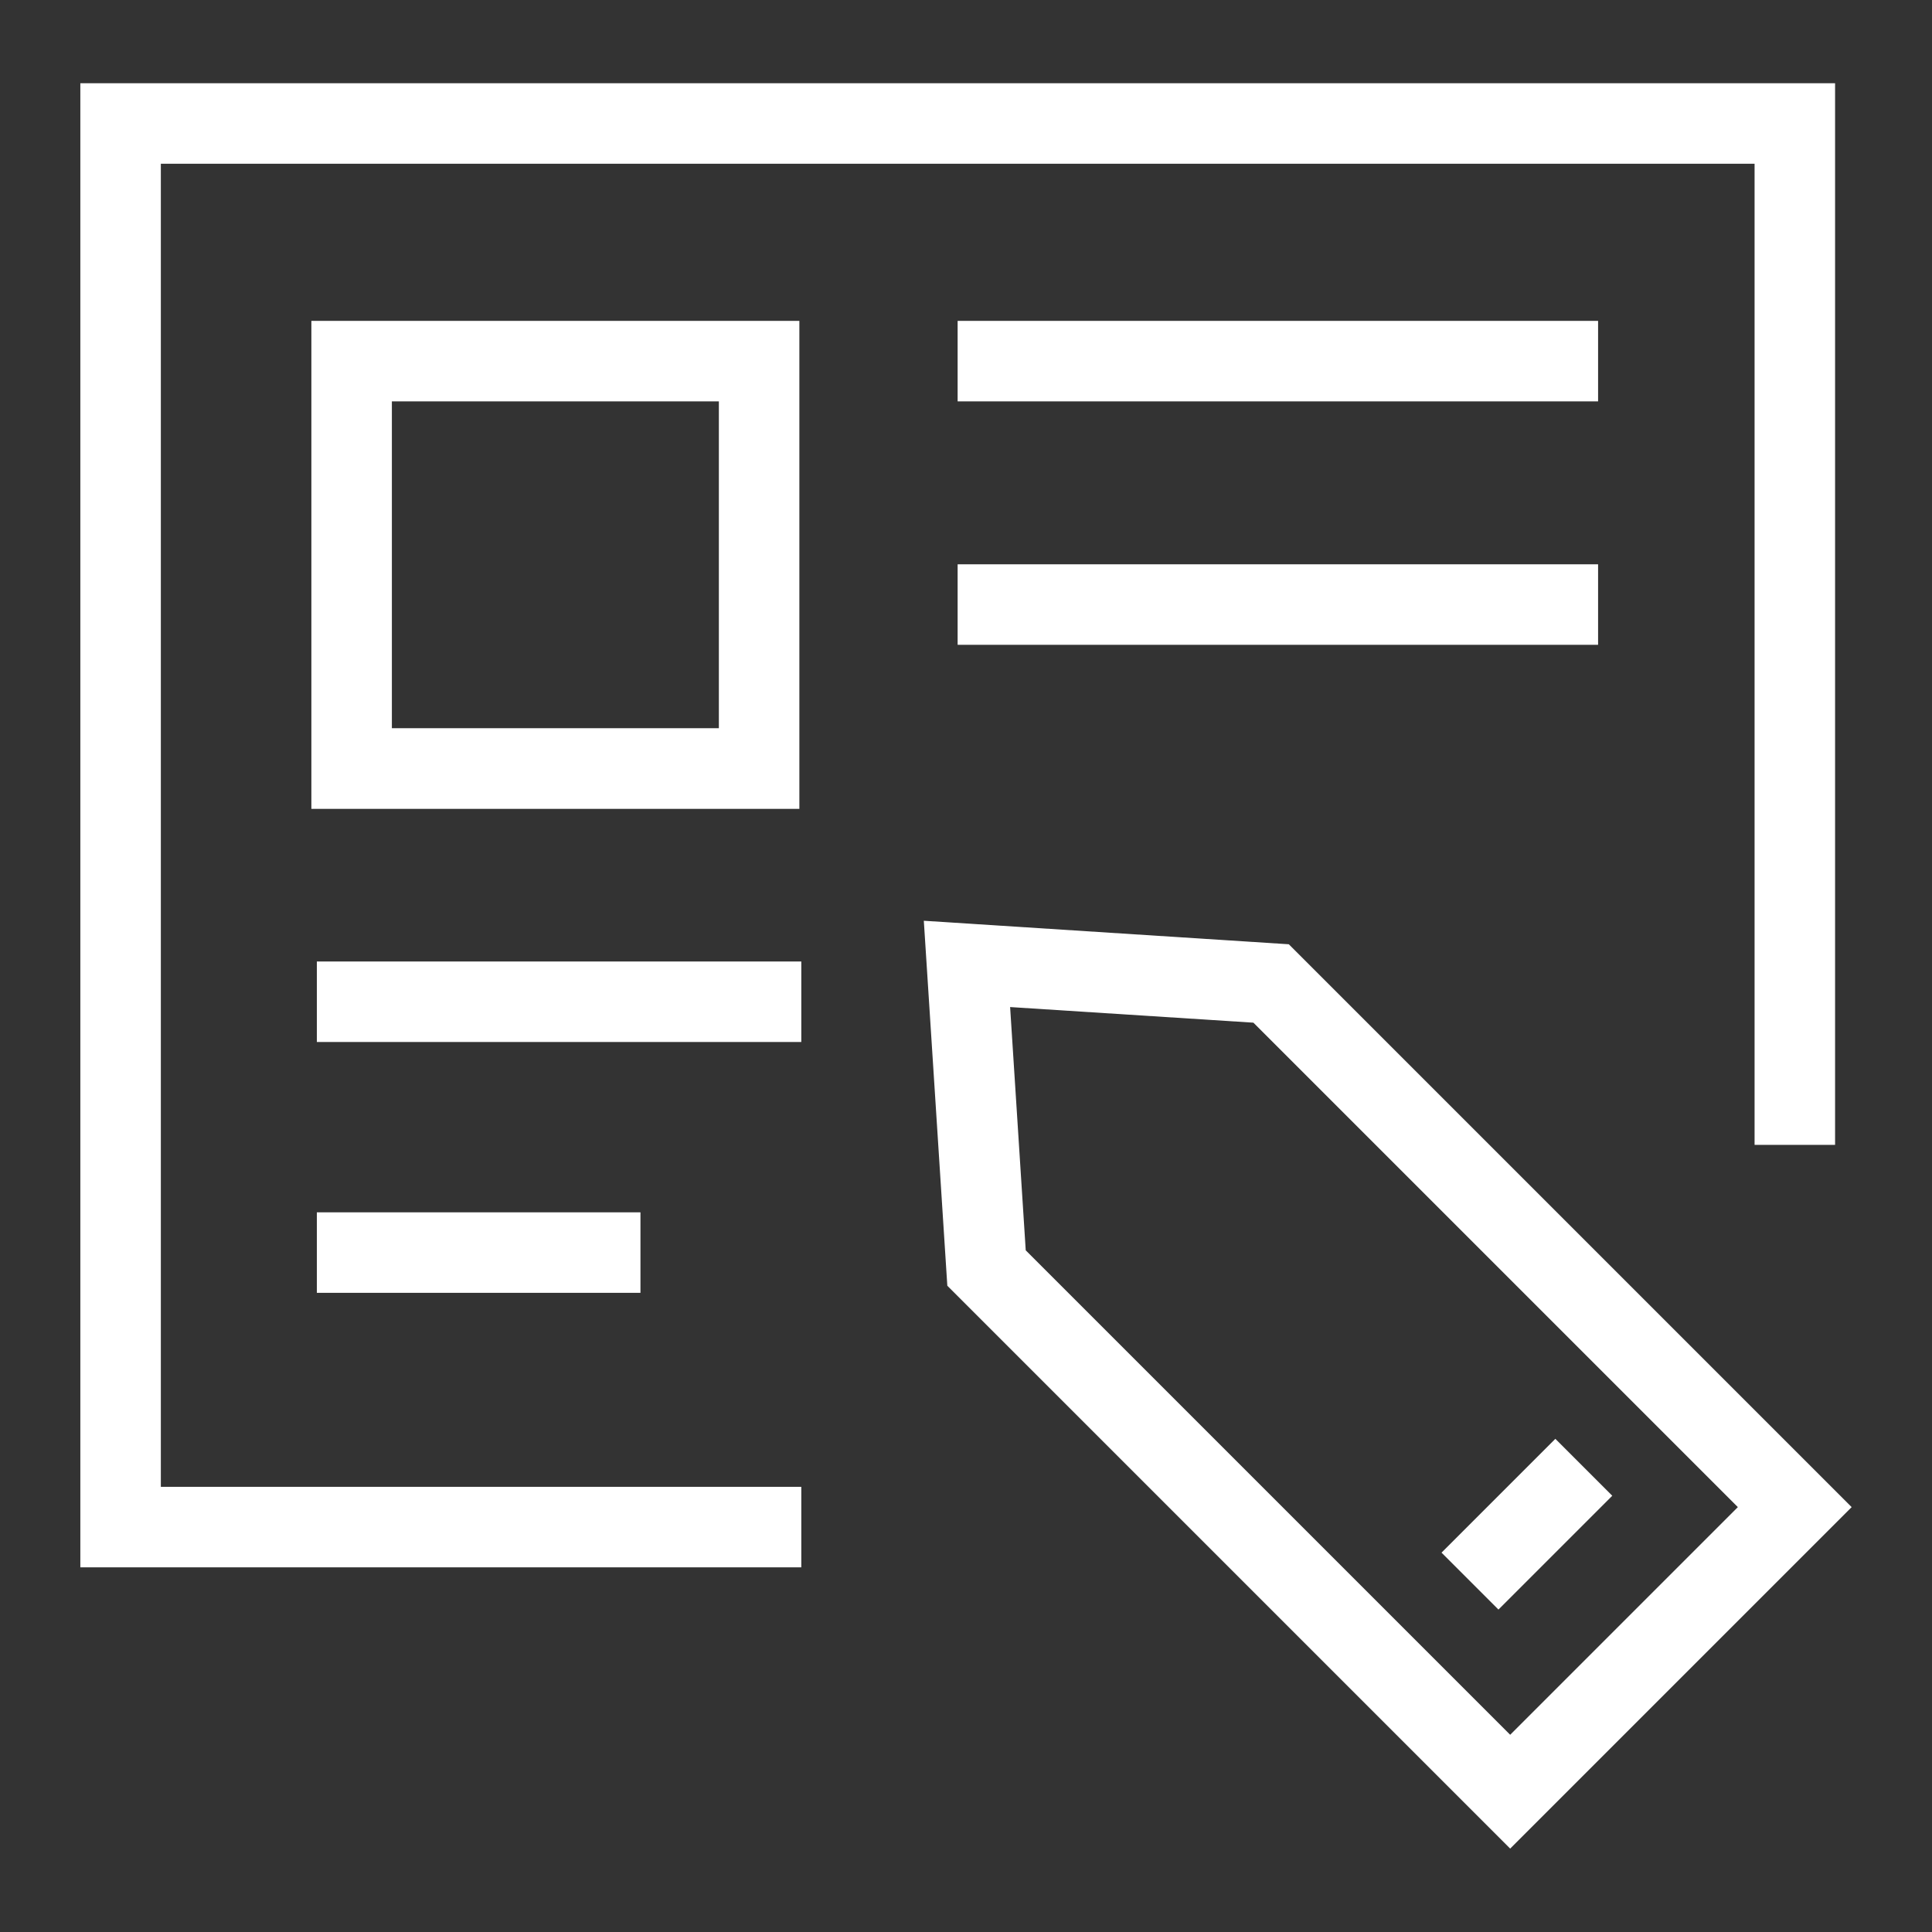 <?xml version="1.0" encoding="utf-8"?>
<!-- Generator: Adobe Illustrator 27.5.0, SVG Export Plug-In . SVG Version: 6.00 Build 0)  -->
<svg version="1.1" id="Layer_1" xmlns="http://www.w3.org/2000/svg" xmlns:xlink="http://www.w3.org/1999/xlink" x="0px" y="0px"
	 viewBox="0 0 120 120" style="enable-background:new 0 0 120 120;" xml:space="preserve">
<rect x="0" y="0" width="120" height="120" fill="#333333" stroke="none"/>
<style type="text/css">
	.st0{fill:#FFFFFF;}
</style>
<g>
	<path class="st0" d="M80.05,58.65l-22.67-1.46l1.46,22.67l34.96,34.96l21.21-21.21L80.05,58.65z M63.71,77.66l-0.97-15.11
		l15.11,0.97l30.09,30.09L93.8,107.75L63.71,77.66z"/>
	<rect x="89.86" y="92.17" transform="matrix(0.707 -0.707 0.707 0.707 -39.159 94.805)" class="st0" width="10" height="5"/>
	<polygon class="st0" points="9.99,10.17 108.98,10.17 108.98,71.11 113.98,71.11 113.98,5.17 4.99,5.17 4.99,97.35 49.77,97.35 
		49.77,92.35 9.99,92.35 	"/>
	<rect x="59.48" y="19.93" class="st0" width="39.78" height="5"/>
	<rect x="59.48" y="35.05" class="st0" width="39.78" height="5"/>
	<rect x="19.68" y="59.72" class="st0" width="30.09" height="5"/>
	<rect x="19.68" y="75.3" class="st0" width="20.1" height="5"/>
	<path class="st0" d="M49.65,19.93H19.34v30.31h30.31V19.93z M44.65,45.23H24.34V24.93h20.31V45.23z"/>
</g>
</svg>

